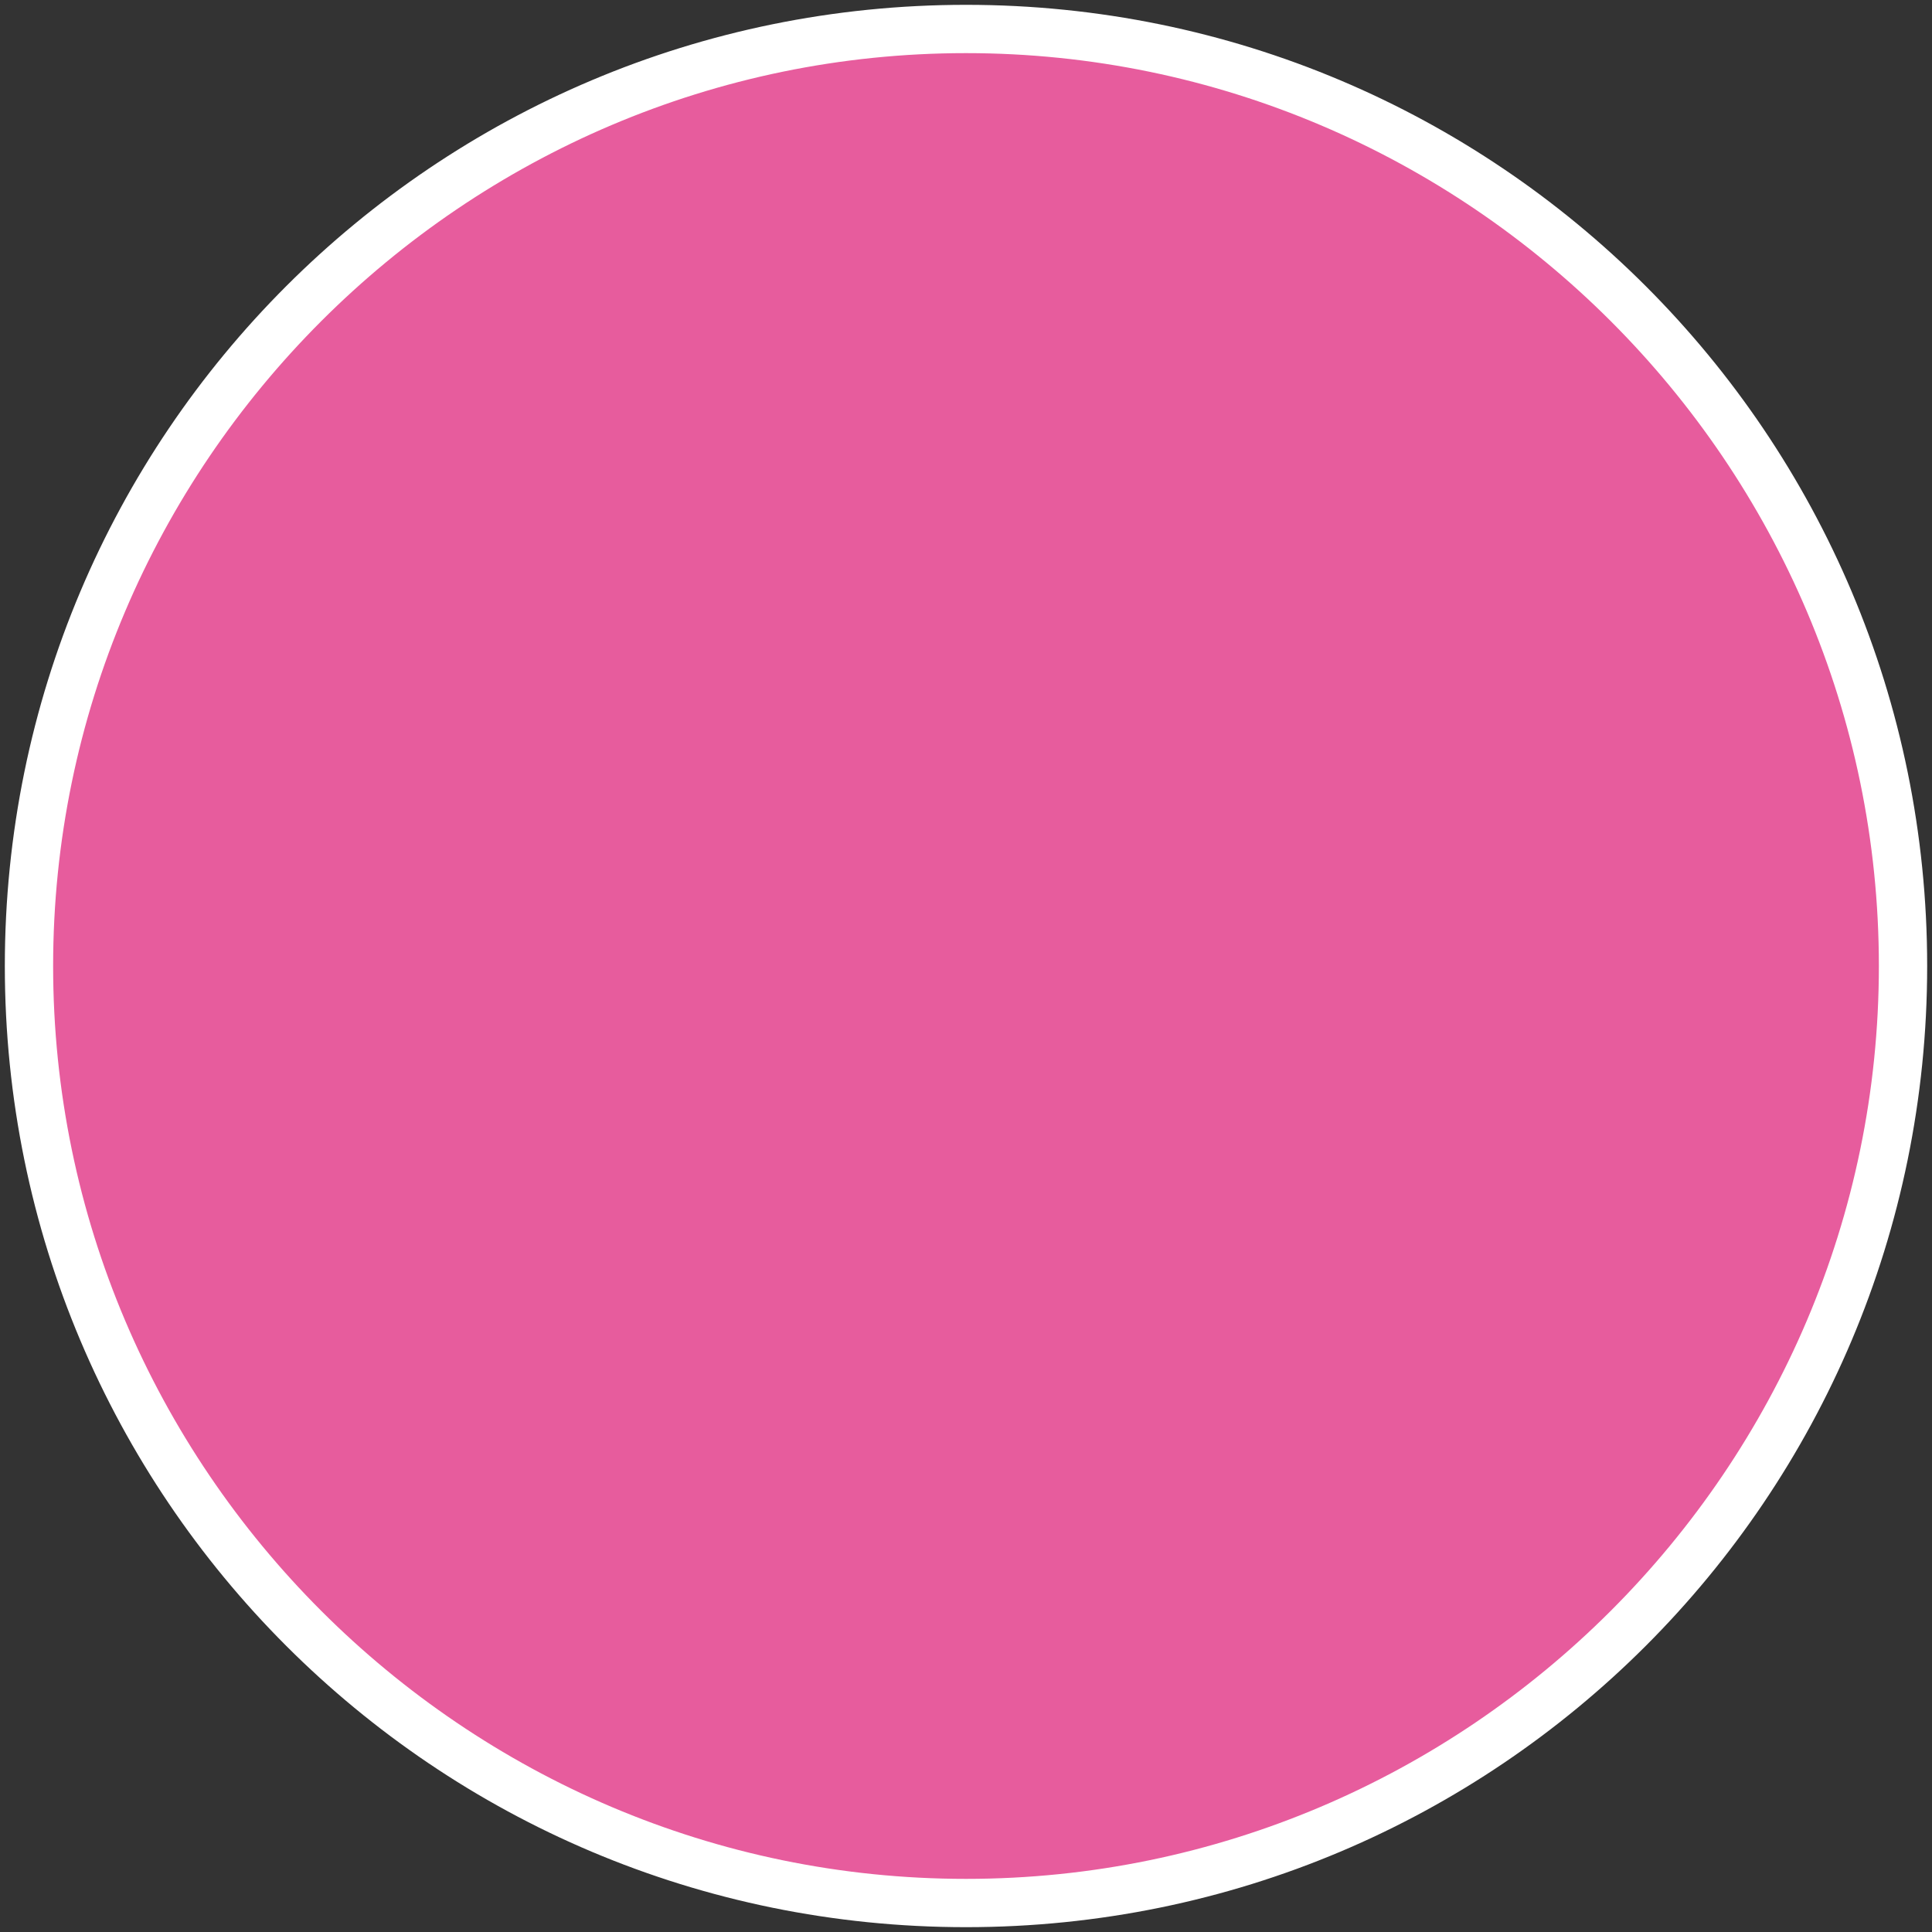 <?xml version="1.0" encoding="utf-8"?>
<!-- Generator: Adobe Illustrator 28.0.0, SVG Export Plug-In . SVG Version: 6.00 Build 0)  -->
<svg version="1.1" id="Layer_1" xmlns="http://www.w3.org/2000/svg" xmlns:xlink="http://www.w3.org/1999/xlink" x="0px" y="0px"
	 viewBox="0 0 80 80" style="enable-background:new 0 0 80 80;" xml:space="preserve">
<rect x="0" y="0" width="80" height="80" fill="#333333" stroke="none"/>
<style type="text/css">
	.st0{fill:#E75C9D;}
	.st1{fill:#FFFFFF;}
</style>
<g>
	<ellipse class="st0" cx="40" cy="40" rx="38.8" ry="38.8"/>
	<path class="st1" d="M40,2.2c20.8,0,37.8,17,37.8,37.8S60.8,77.8,40,77.8S2.2,60.8,2.2,40S19.2,2.2,40,2.2 M40,0.2
		C18,0.2,0.2,18,0.2,40S18,79.8,40,79.8S79.8,62,79.8,40S62,0.2,40,0.2L40,0.2z"/>
</g>
</svg>
